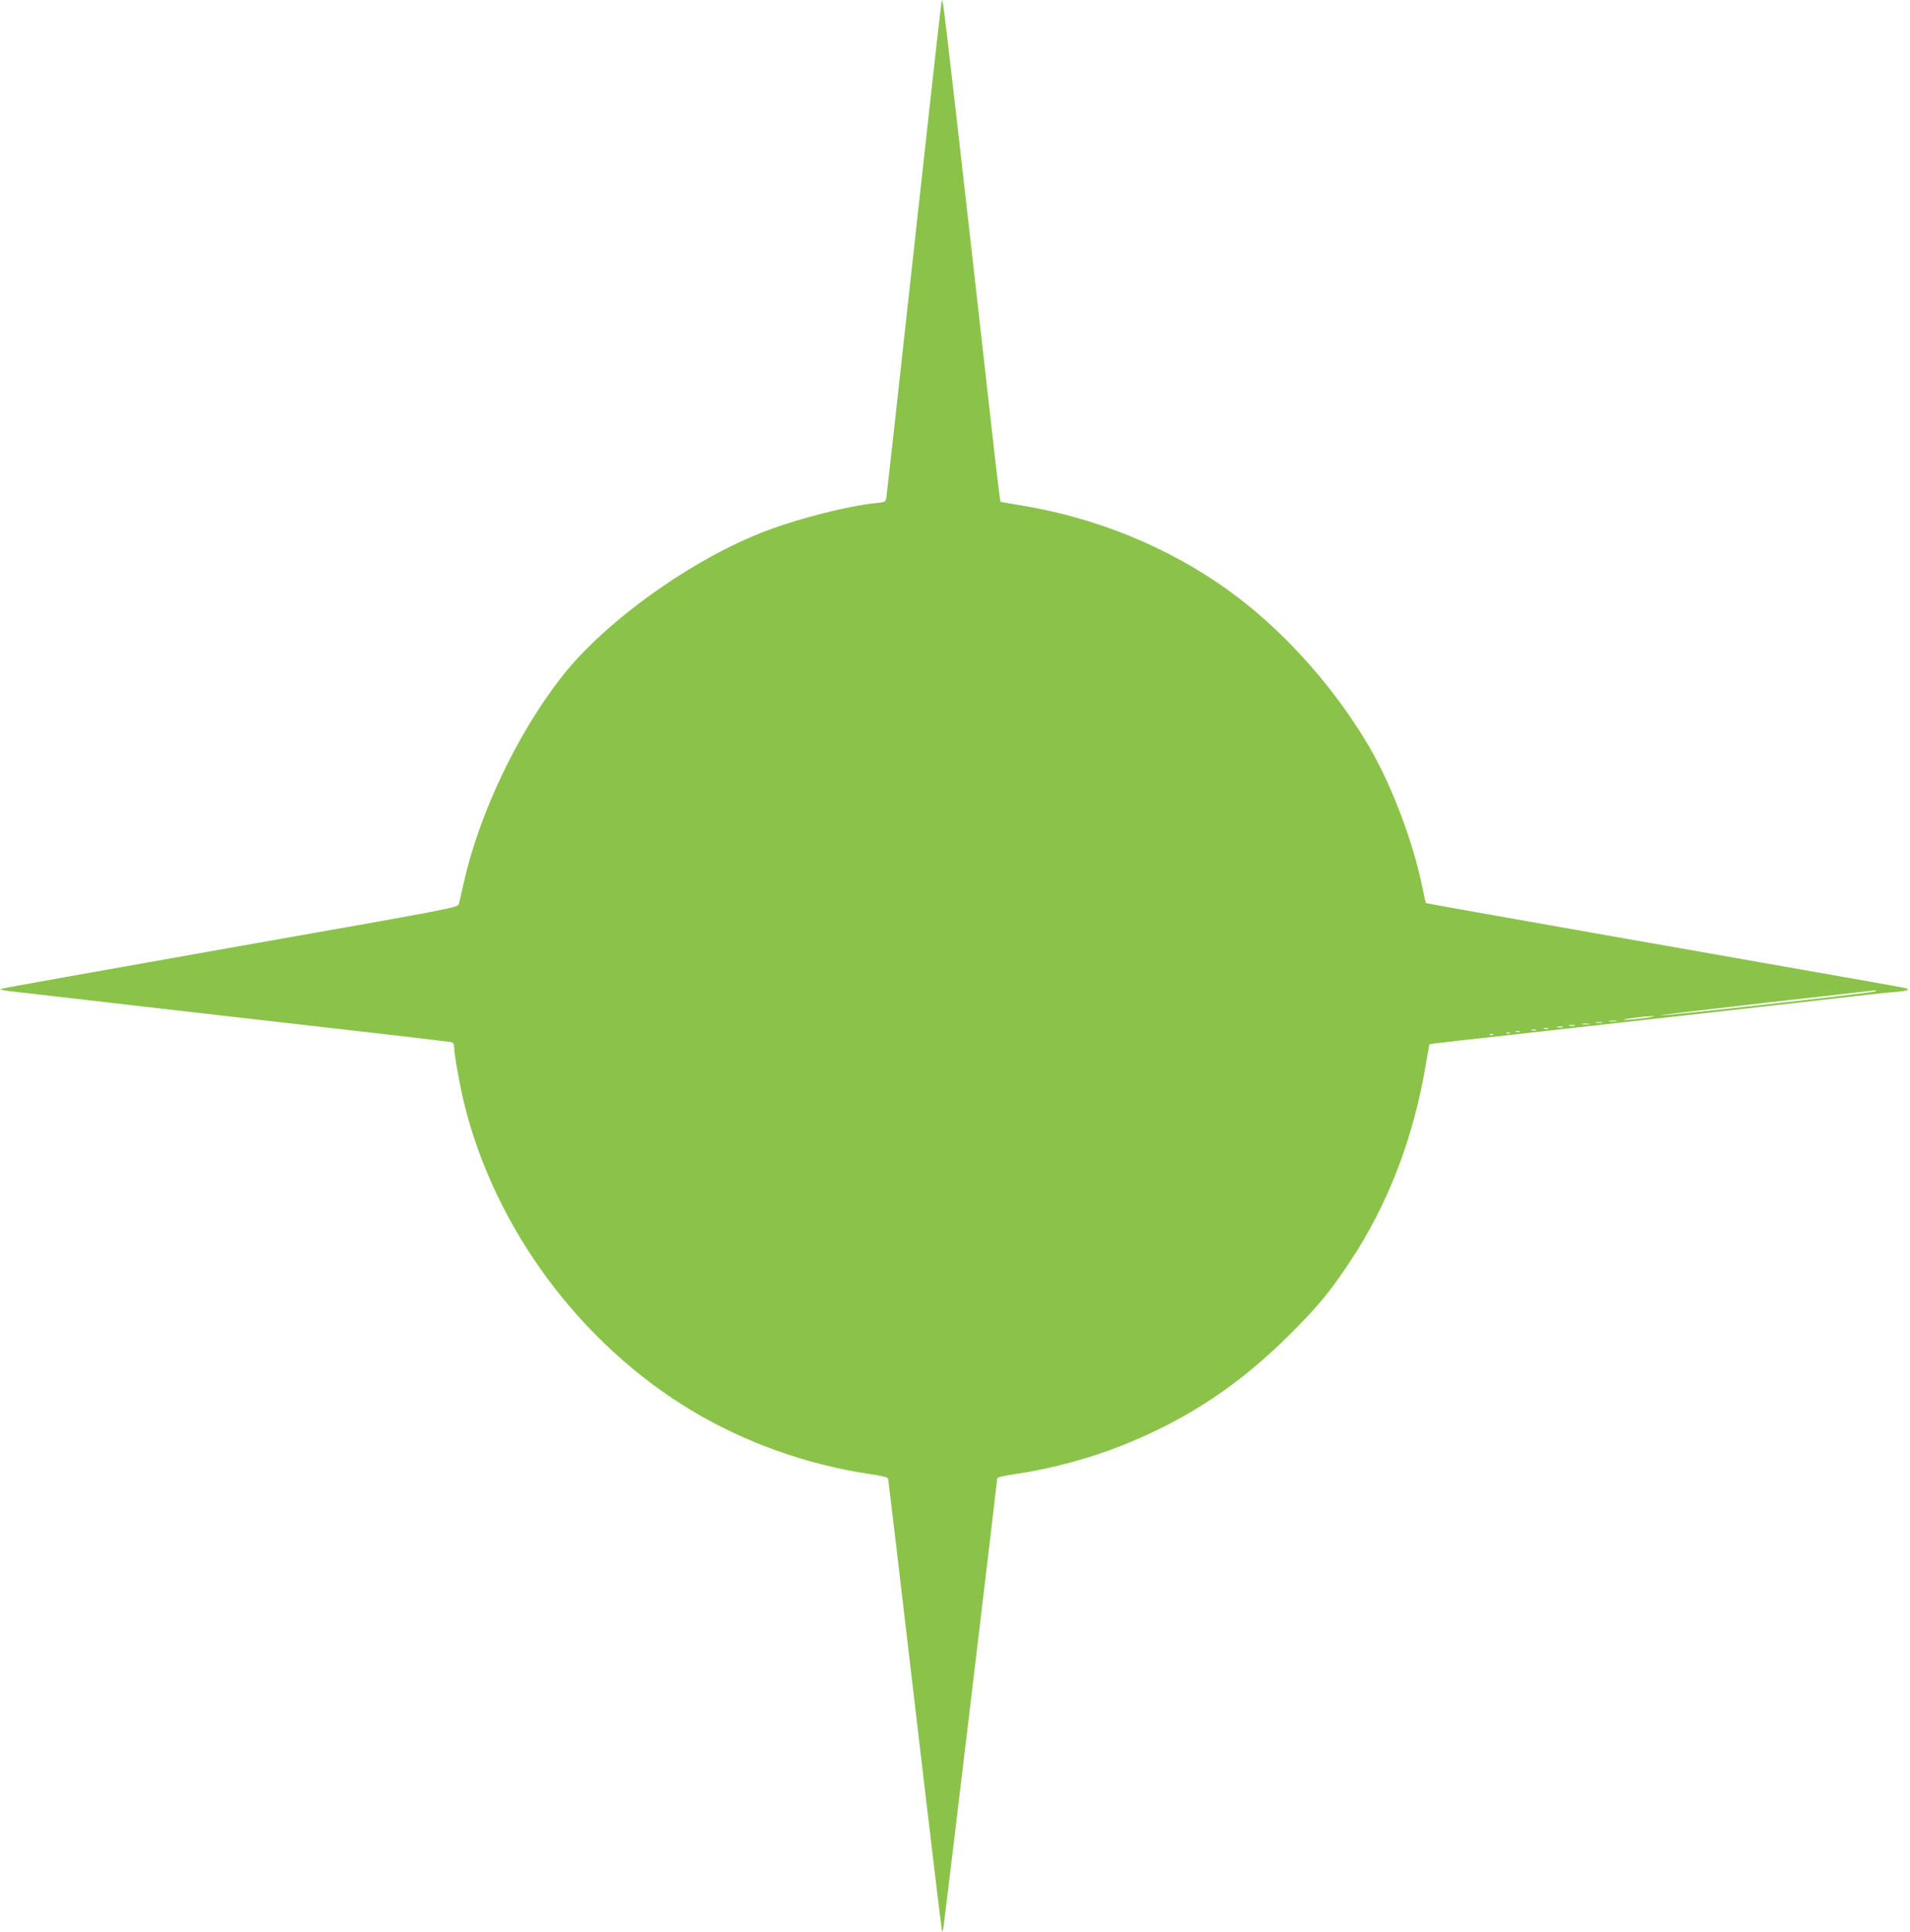 <?xml version="1.0" standalone="no"?>
<!DOCTYPE svg PUBLIC "-//W3C//DTD SVG 20010904//EN"
 "http://www.w3.org/TR/2001/REC-SVG-20010904/DTD/svg10.dtd">
<svg version="1.0" xmlns="http://www.w3.org/2000/svg"
 width="1266pt" height="1280pt" viewBox="0 0 1266 1280"
 preserveAspectRatio="xMidYMid meet">
<g transform="translate(0,1280) scale(0.1,-0.1)"
fill="#8bc34a" stroke="none">
<path d="M6237 12760 c-4 -25 -86 -760 -182 -1635 -96 -874 -177 -1604 -180
-1621 -5 -31 -7 -31 -73 -38 -177 -18 -496 -98 -717 -181 -489 -183 -1078
-603 -1366 -975 -292 -375 -542 -902 -644 -1355 -15 -66 -30 -131 -34 -145 -7
-24 -22 -27 -1520 -291 -832 -147 -1515 -269 -1518 -272 -2 -3 15 -8 39 -12
40 -5 1630 -188 2528 -290 217 -25 405 -48 418 -50 16 -4 22 -12 22 -34 0 -44
37 -251 66 -370 202 -828 768 -1593 1509 -2038 353 -212 768 -360 1185 -421
85 -13 115 -21 117 -32 2 -8 82 -685 178 -1504 96 -819 177 -1491 179 -1494 3
-2 7 11 10 29 7 41 356 2956 356 2973 0 7 46 18 128 30 227 33 489 103 709
192 427 171 770 399 1109 738 183 184 258 274 389 471 254 382 423 819 506
1312 l23 133 30 5 c17 3 256 30 531 60 601 67 2031 227 2275 256 96 11 210 23
253 26 82 6 106 17 60 27 -32 7 -369 67 -1993 352 -646 114 -1176 208 -1178
210 -2 1 -12 46 -23 100 -65 321 -218 716 -379 979 -240 393 -570 753 -920
1002 -392 280 -867 473 -1360 554 -74 12 -136 23 -137 24 -5 3 -21 139 -88
735 -174 1550 -285 2519 -293 2555 l-8 40 -7 -45z m6188 -6530 c-23 -10 -1399
-164 -1416 -158 -6 2 297 38 673 81 375 42 697 79 713 81 49 5 51 5 30 -4z
m-1525 -176 c-52 -7 -111 -12 -130 -12 -19 1 6 6 55 13 50 7 108 12 130 12 22
0 -3 -5 -55 -13z m-187 -21 c-13 -2 -33 -2 -45 0 -13 2 -3 4 22 4 25 0 35 -2
23 -4z m-95 -10 c-10 -2 -28 -2 -40 0 -13 2 -5 4 17 4 22 1 32 -1 23 -4z m-85
-10 c-13 -2 -33 -2 -45 0 -13 2 -3 4 22 4 25 0 35 -2 23 -4z m-95 -10 c-10 -2
-26 -2 -35 0 -10 3 -2 5 17 5 19 0 27 -2 18 -5z m-80 -10 c-10 -2 -26 -2 -35
0 -10 3 -2 5 17 5 19 0 27 -2 18 -5z m-95 -10 c-7 -2 -21 -2 -30 0 -10 3 -4 5
12 5 17 0 24 -2 18 -5z m-80 -10 c-7 -2 -21 -2 -30 0 -10 3 -4 5 12 5 17 0 24
-2 18 -5z m-110 -10 c-7 -2 -19 -2 -25 0 -7 3 -2 5 12 5 14 0 19 -2 13 -5z
m-66 -9 c-3 -3 -12 -4 -19 -1 -8 3 -5 6 6 6 11 1 17 -2 13 -5z m-110 -10 c-3
-3 -12 -4 -19 -1 -8 3 -5 6 6 6 11 1 17 -2 13 -5z"/>
</g>
</svg>
